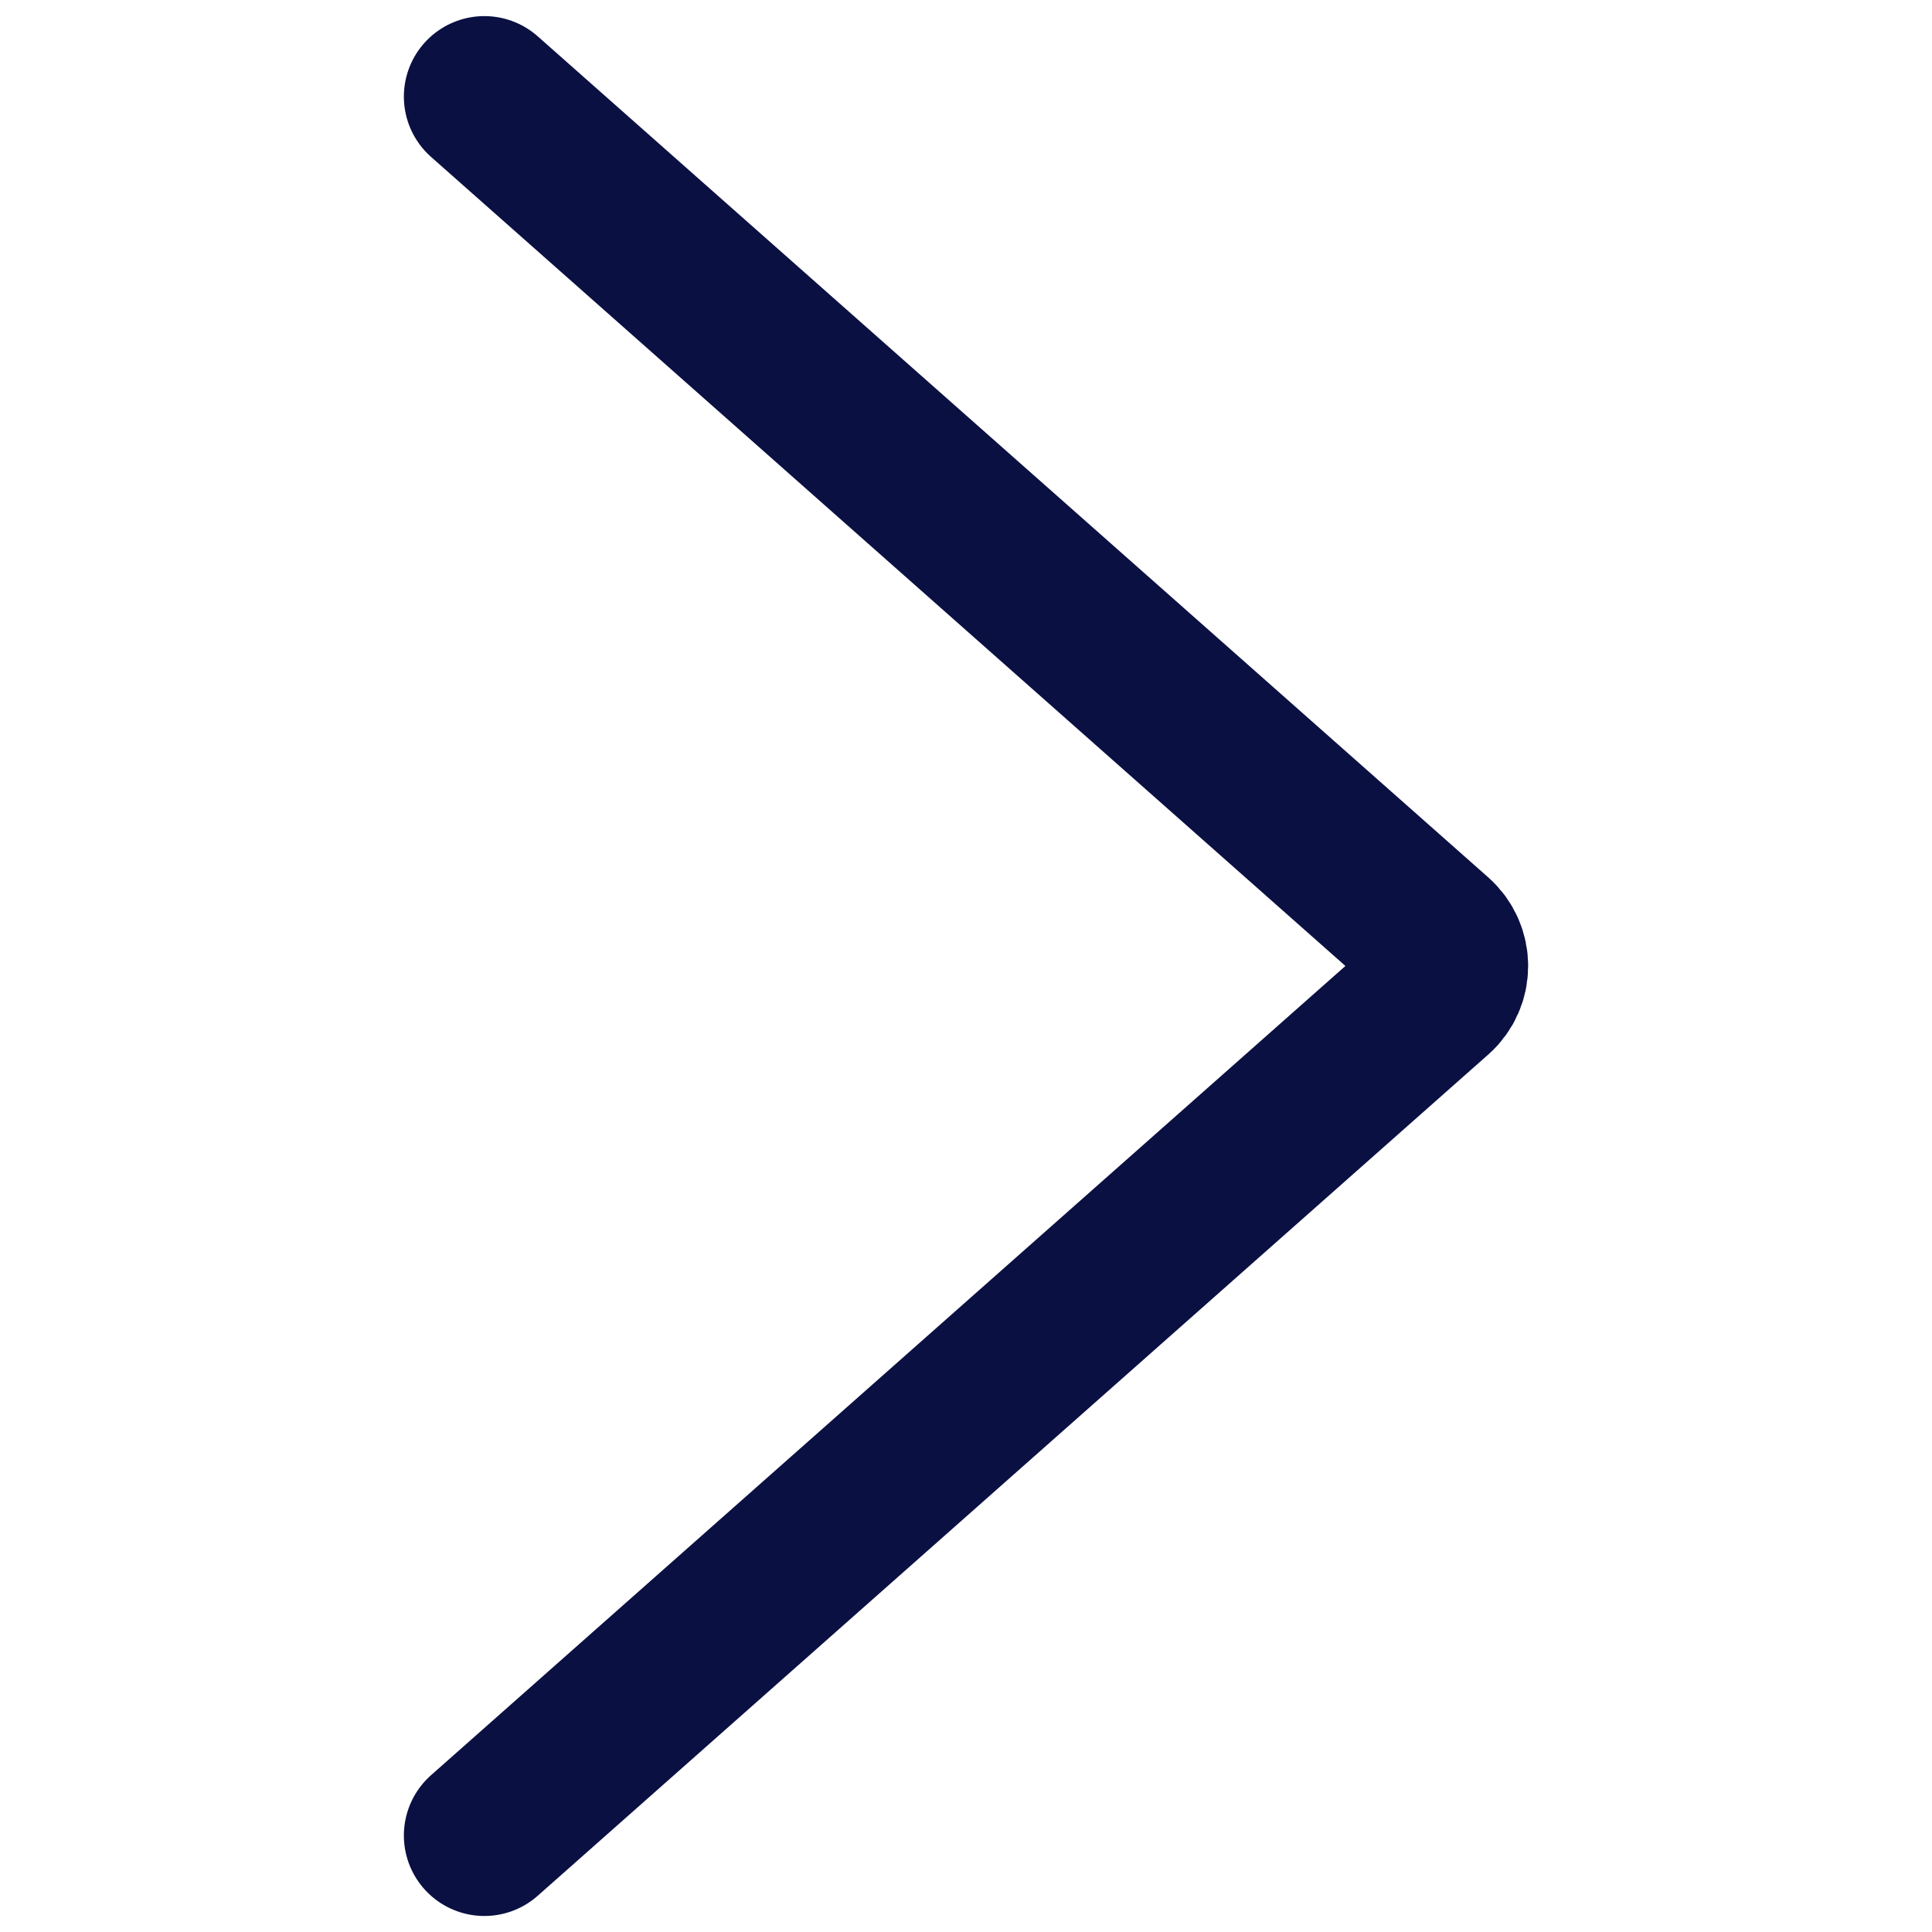 <?xml version="1.0" encoding="UTF-8"?> <svg xmlns="http://www.w3.org/2000/svg" width="24" height="24" viewBox="0 0 24 24" fill="none"><path d="M6.017 22.801L17.825 12.351C18.036 12.165 18.036 11.835 17.825 11.648L6.017 1.2" stroke="#0B1042" stroke-width="2" stroke-linecap="round" stroke-linejoin="round"></path></svg> 